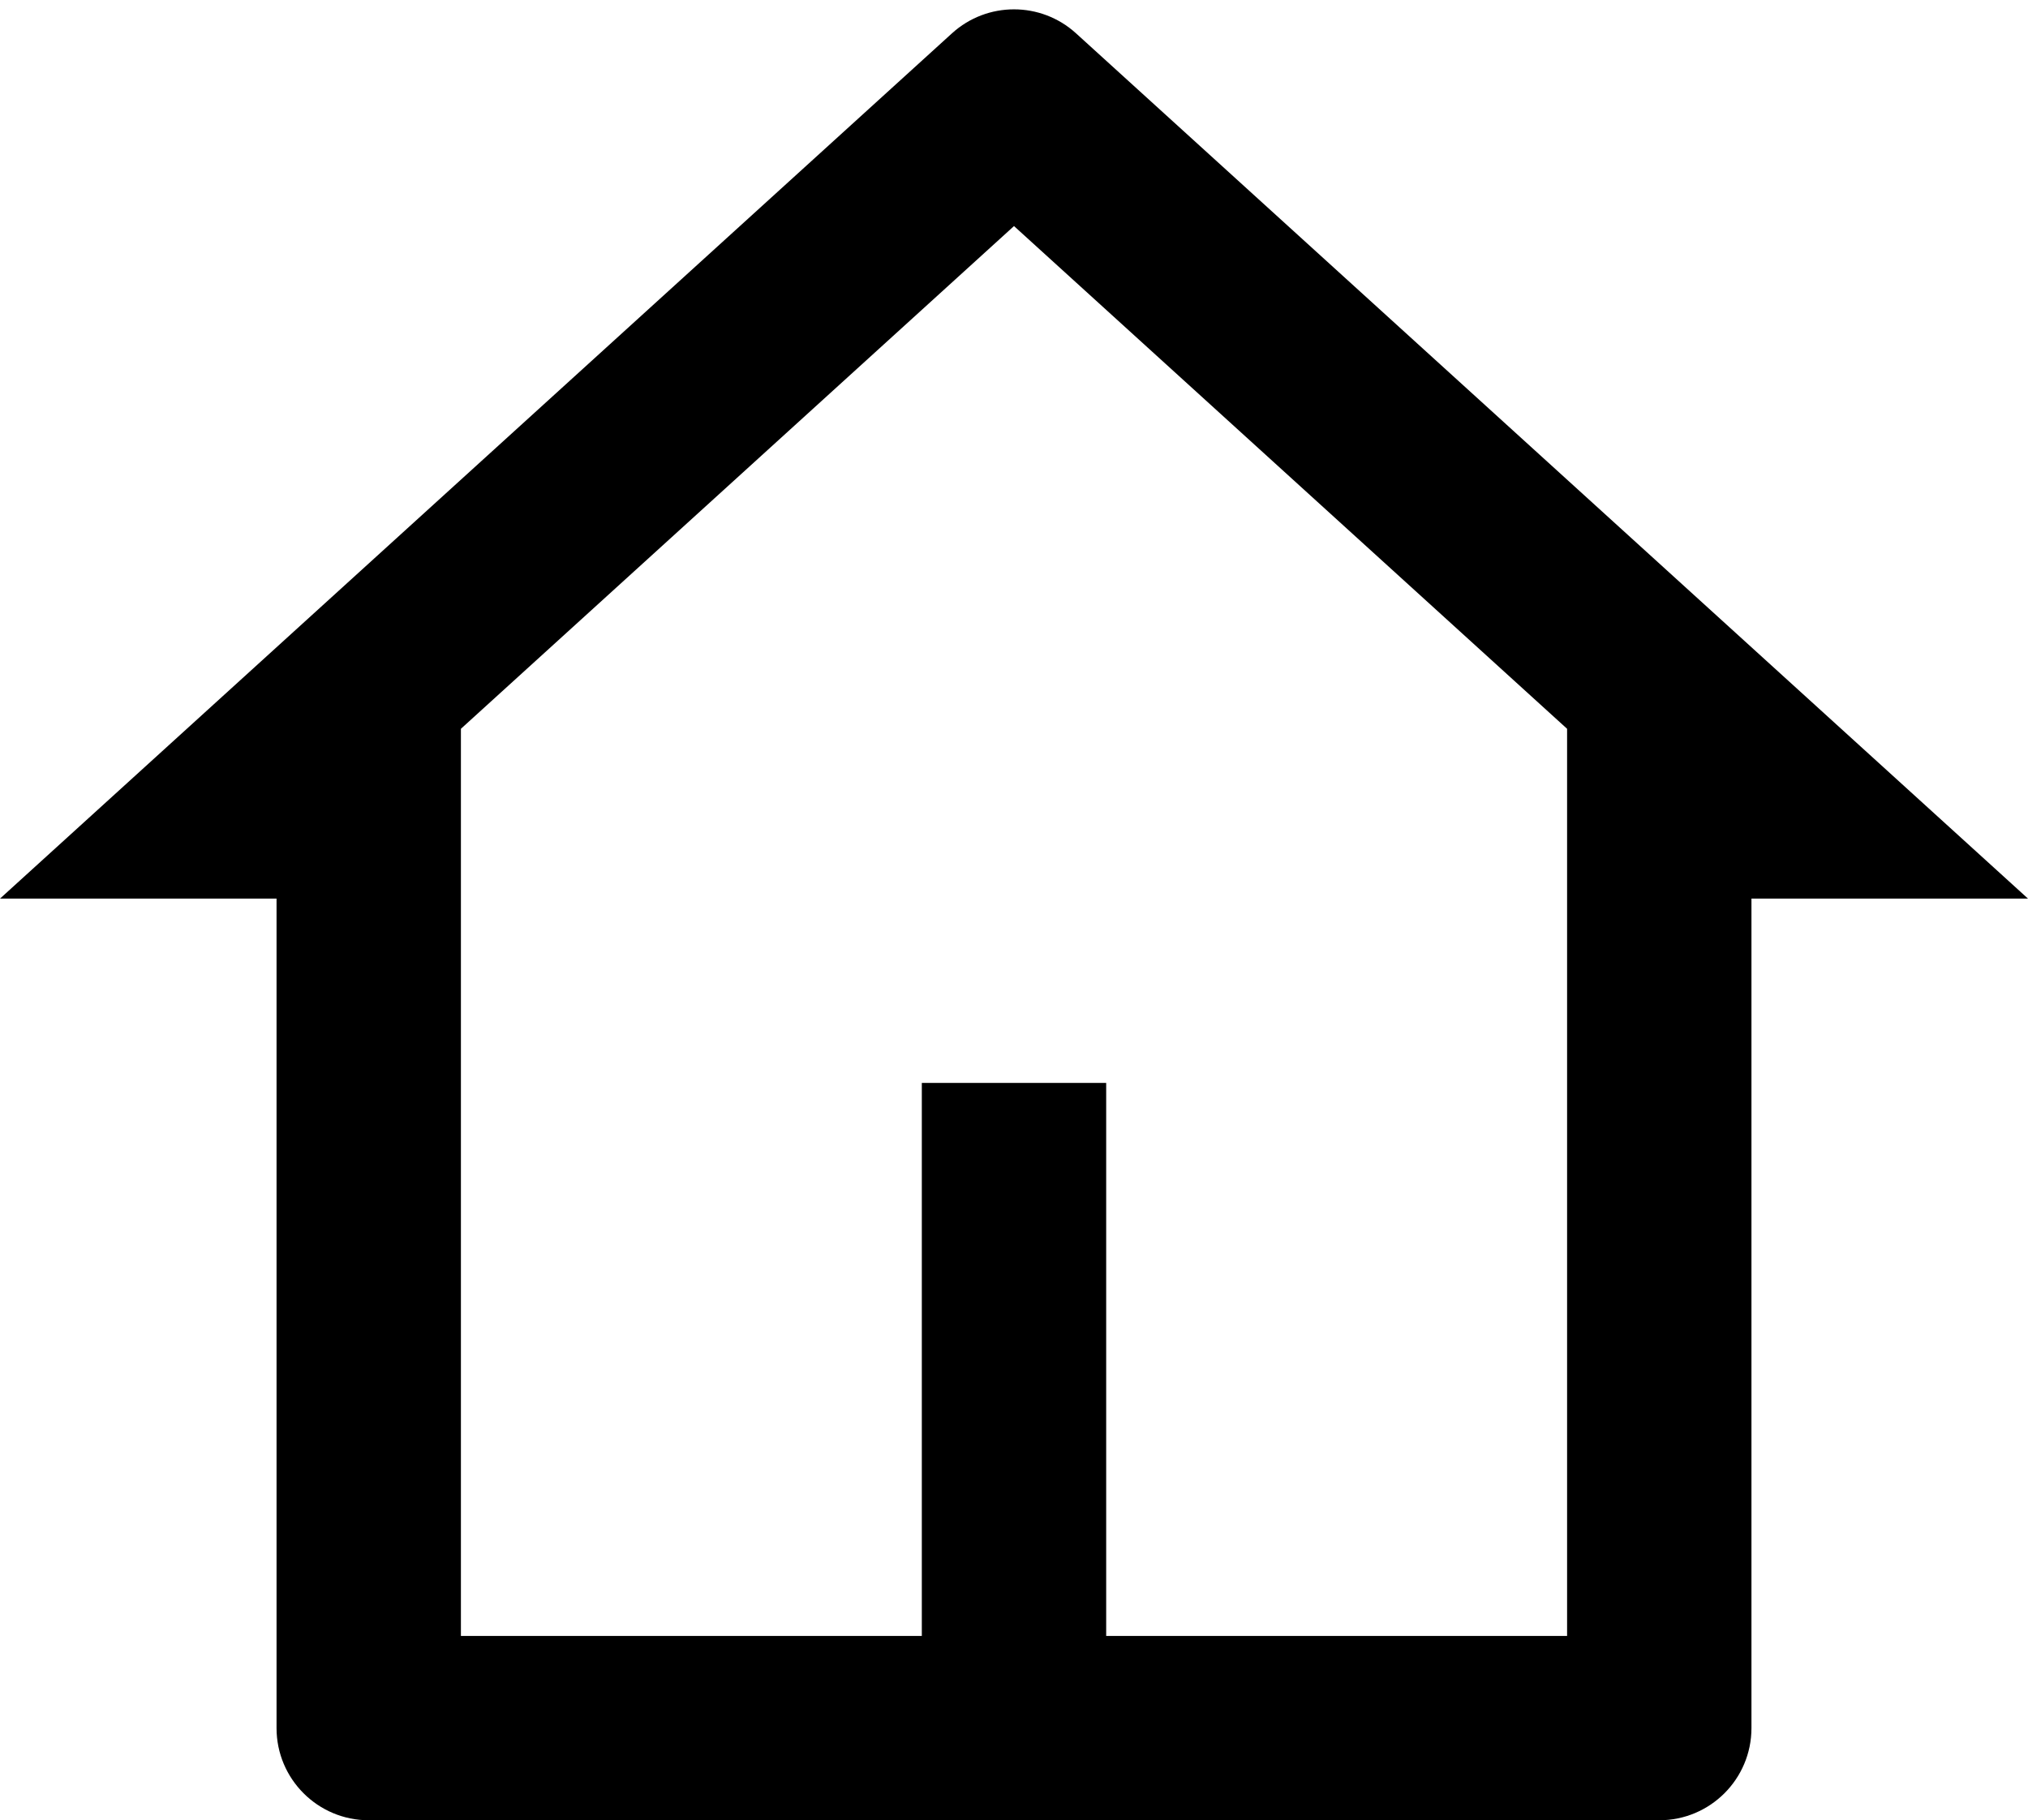 <svg width="176" height="158" viewBox="0 0 176 158" fill="none" xmlns="http://www.w3.org/2000/svg">
<path d="M144 158H32C27.582 158 24 154.418 24 150V78H0L82.618 2.892C85.67 0.118 90.33 0.118 93.382 2.892L176 78H152V150C152 154.418 148.418 158 144 158ZM96 142H136V63.26L88 19.623L40 63.26V142H80V94H96V142Z" fill="black"/>
</svg>
